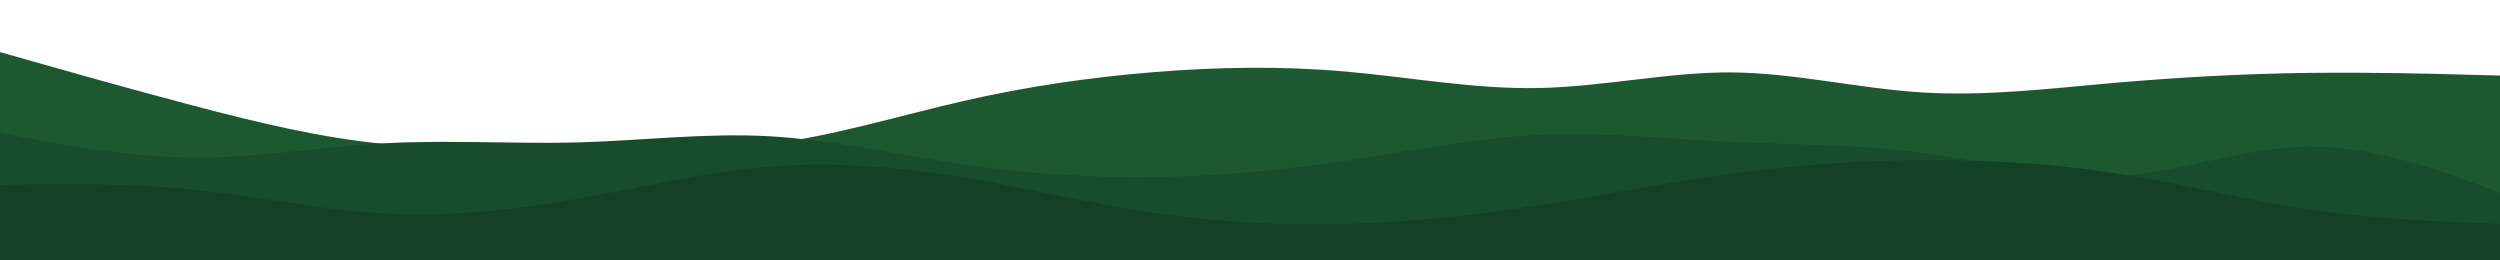 <svg id="visual" viewBox="0 0 960 100" width="960" height="100" xmlns="http://www.w3.org/2000/svg" xmlns:xlink="http://www.w3.org/1999/xlink" version="1.1"><path d="M0 20L12.3 23.5C24.7 27 49.3 34 74 40.5C98.7 47 123.3 53 148 55.3C172.7 57.7 197.3 56.3 221.8 56.5C246.3 56.7 270.7 58.3 295.2 55.3C319.7 52.3 344.3 44.7 369 39C393.7 33.3 418.3 29.7 443 27.7C467.7 25.7 492.3 25.3 517 27.5C541.7 29.7 566.3 34.3 591 33.8C615.7 33.3 640.3 27.7 664.8 27.8C689.3 28 713.7 34 738.2 35.5C762.7 37 787.3 34 812 31.8C836.7 29.7 861.3 28.3 886 28C910.7 27.7 935.3 28.3 947.7 28.7L960 29L960 101L947.7 101C935.3 101 910.7 101 886 101C861.3 101 836.7 101 812 101C787.3 101 762.7 101 738.2 101C713.7 101 689.3 101 664.8 101C640.3 101 615.7 101 591 101C566.3 101 541.7 101 517 101C492.3 101 467.7 101 443 101C418.3 101 393.7 101 369 101C344.3 101 319.7 101 295.2 101C270.7 101 246.3 101 221.8 101C197.3 101 172.7 101 148 101C123.3 101 98.7 101 74 101C49.3 101 24.7 101 12.3 101L0 101Z" fill="#1c5931"></path><path d="M0 51L12.3 53.3C24.7 55.7 49.3 60.3 74 60.5C98.7 60.7 123.3 56.3 148 55C172.7 53.7 197.3 55.3 221.8 54.7C246.3 54 270.7 51 295.2 52.3C319.7 53.7 344.3 59.3 369 63C393.7 66.7 418.3 68.3 443 68C467.7 67.7 492.3 65.3 517 61.7C541.7 58 566.3 53 591 51.8C615.7 50.7 640.3 53.3 664.8 54.5C689.3 55.7 713.7 55.3 738.2 58.7C762.7 62 787.3 69 812 67.7C836.7 66.3 861.3 56.7 886 56.3C910.7 56 935.3 65 947.7 69.5L960 74L960 101L947.7 101C935.3 101 910.7 101 886 101C861.3 101 836.7 101 812 101C787.3 101 762.7 101 738.2 101C713.7 101 689.3 101 664.8 101C640.3 101 615.7 101 591 101C566.3 101 541.7 101 517 101C492.3 101 467.7 101 443 101C418.3 101 393.7 101 369 101C344.3 101 319.7 101 295.2 101C270.7 101 246.3 101 221.8 101C197.3 101 172.7 101 148 101C123.3 101 98.7 101 74 101C49.3 101 24.7 101 12.3 101L0 101Z" fill="#174d2a"></path><path d="M0 71L12.3 70.8C24.7 70.7 49.3 70.3 74 72.8C98.7 75.3 123.3 80.7 148 82C172.7 83.3 197.3 80.7 221.8 76.3C246.3 72 270.7 66 295.2 64C319.7 62 344.3 64 369 68C393.7 72 418.3 78 443 81.7C467.7 85.3 492.3 86.7 517 86C541.7 85.3 566.3 82.7 591 78.8C615.7 75 640.3 70 664.8 66.7C689.3 63.3 713.7 61.7 738.2 61.5C762.7 61.3 787.3 62.7 812 66.5C836.7 70.3 861.3 76.7 886 80.3C910.7 84 935.3 85 947.7 85.5L960 86L960 101L947.7 101C935.3 101 910.7 101 886 101C861.3 101 836.7 101 812 101C787.3 101 762.7 101 738.2 101C713.7 101 689.3 101 664.8 101C640.3 101 615.7 101 591 101C566.3 101 541.7 101 517 101C492.3 101 467.7 101 443 101C418.3 101 393.7 101 369 101C344.3 101 319.7 101 295.2 101C270.7 101 246.3 101 221.8 101C197.3 101 172.7 101 148 101C123.3 101 98.7 101 74 101C49.3 101 24.7 101 12.3 101L0 101Z" fill="#134123"></path></svg>